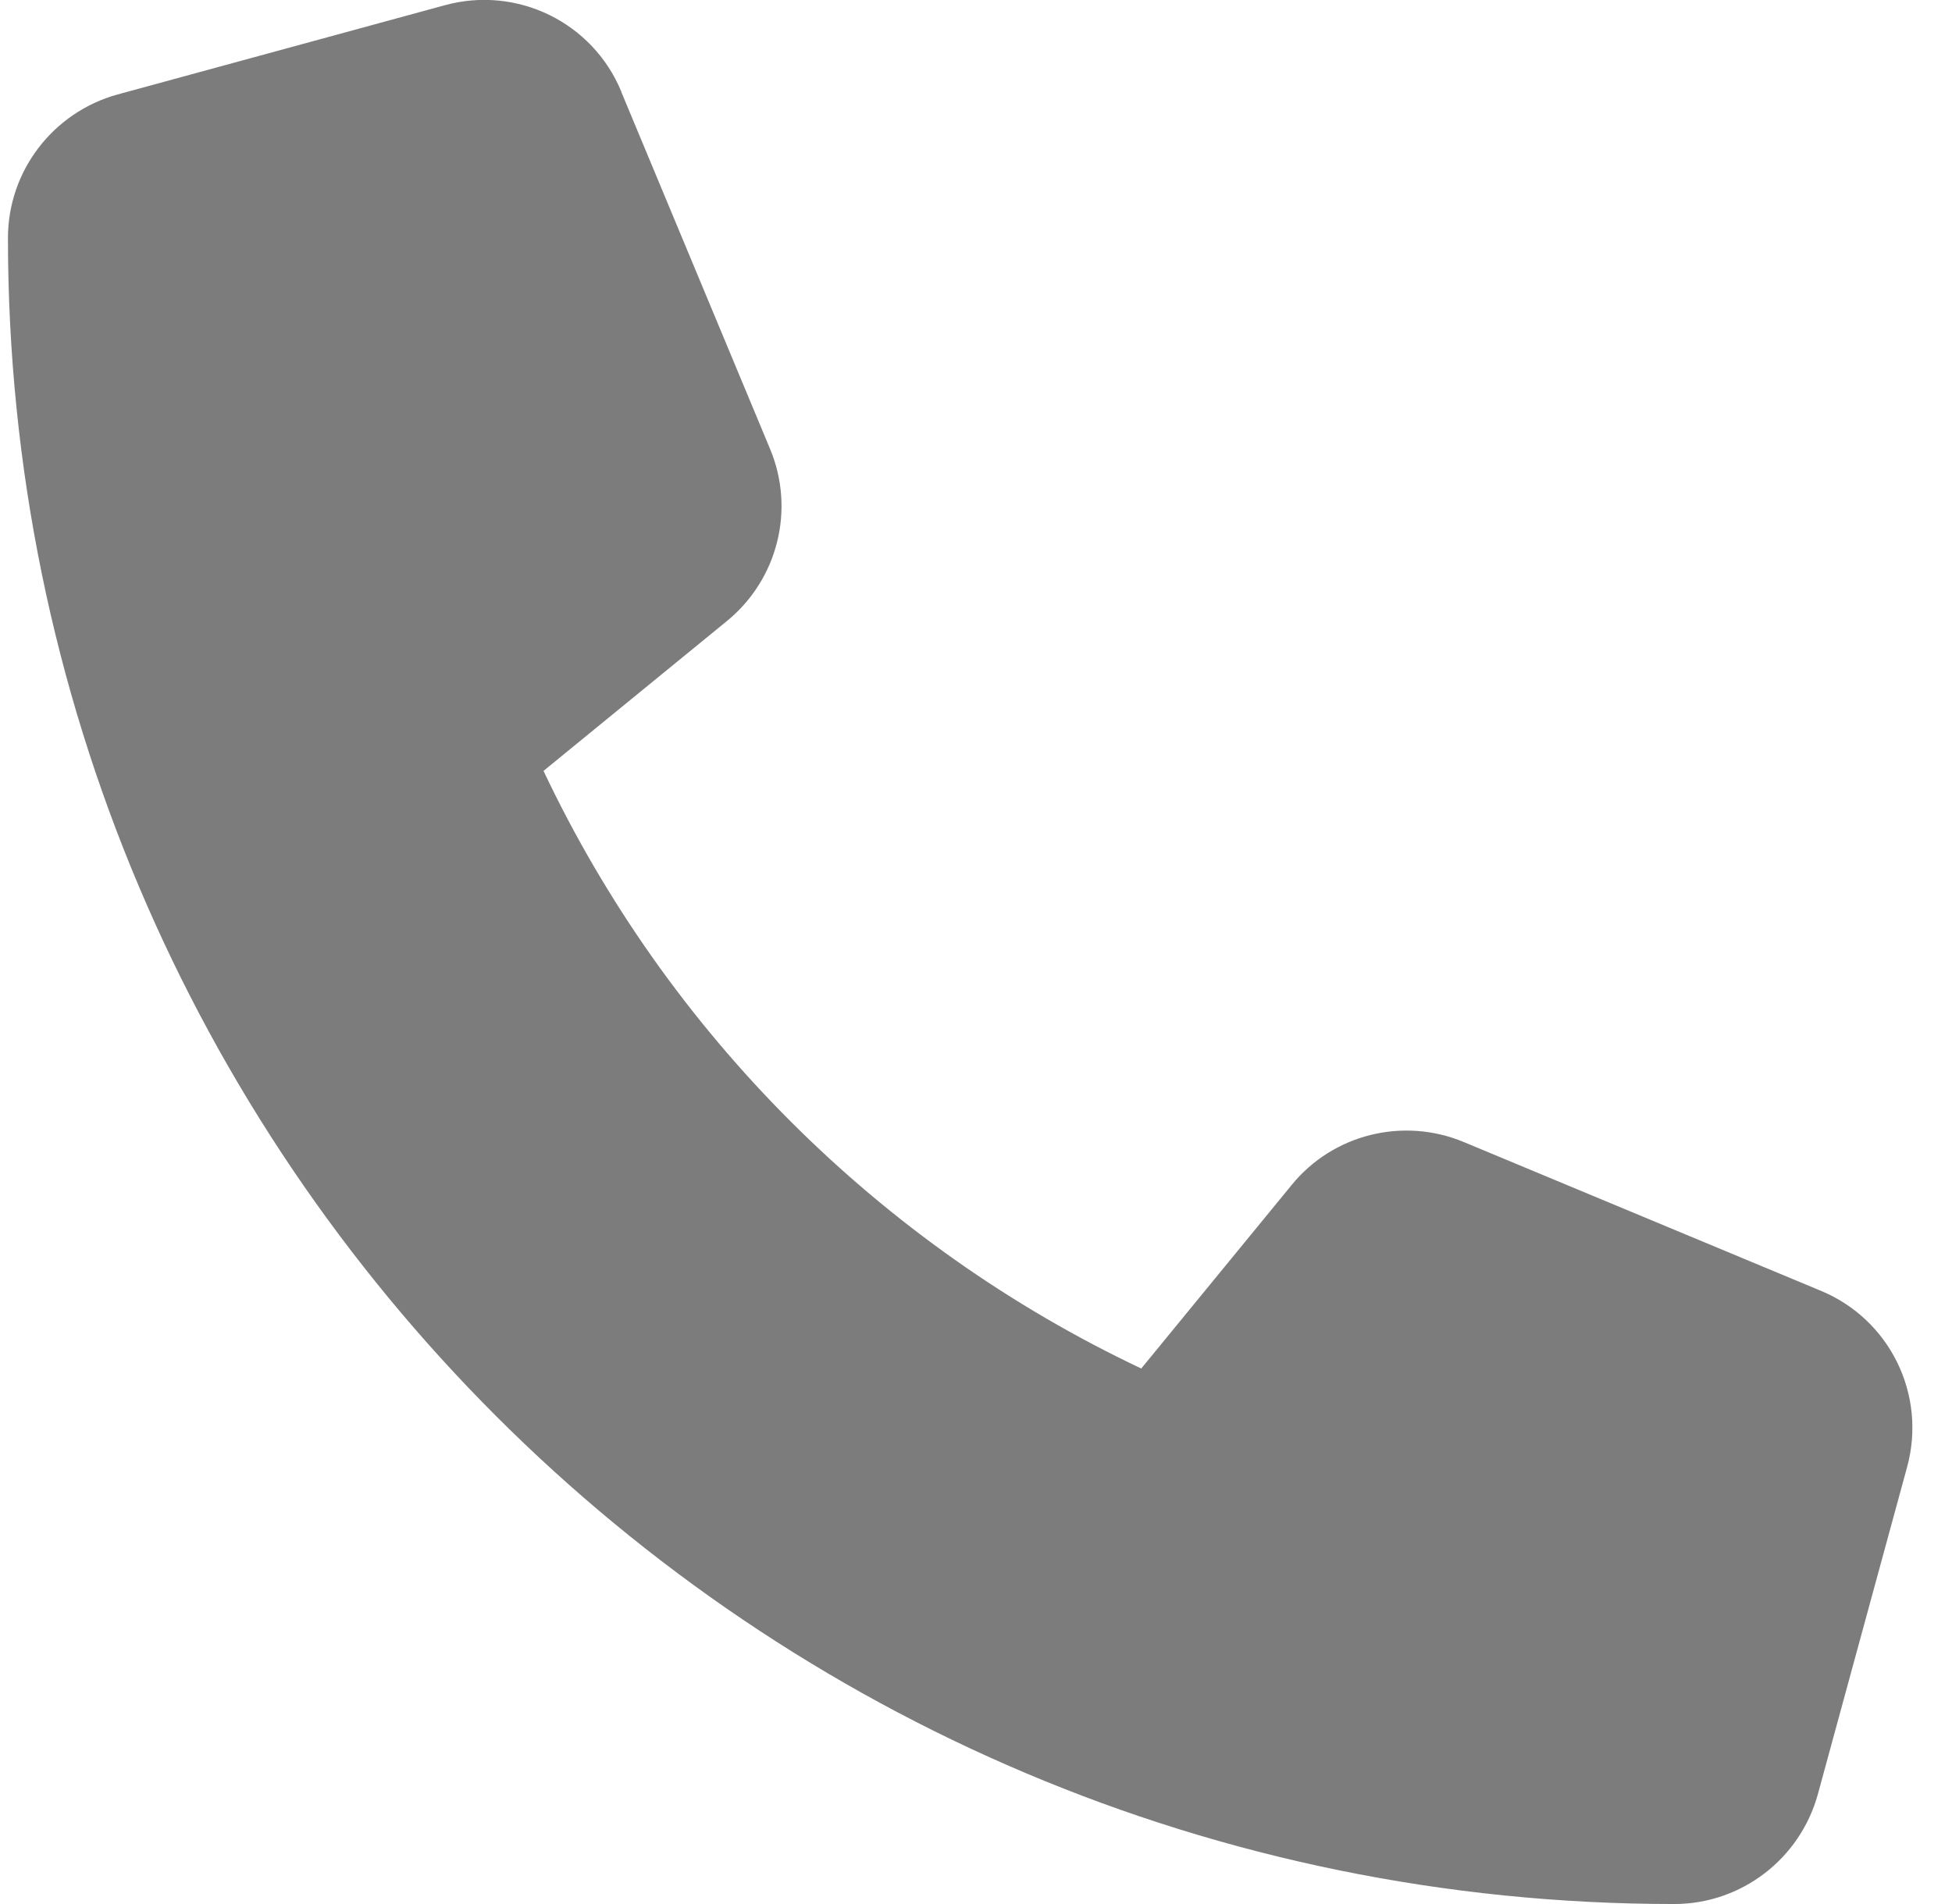 <svg width="41" height="40" viewBox="0 0 41 40" fill="none" xmlns="http://www.w3.org/2000/svg">
<g clip-path="url(#clip0_482_17257)">
<path d="M13.049 1.922C12.448 0.469 10.862 -0.305 9.346 0.109L2.471 1.984C1.112 2.359 0.167 3.594 0.167 5C0.167 24.328 15.838 40 35.166 40C36.573 40 37.807 39.054 38.182 37.695L40.057 30.82C40.471 29.305 39.698 27.719 38.245 27.117L30.745 23.992C29.471 23.461 27.995 23.828 27.127 24.898L23.971 28.75C18.471 26.148 14.018 21.695 11.416 16.195L15.268 13.047C16.338 12.172 16.706 10.703 16.174 9.43L13.049 1.929V1.922Z" fill="#7C7C7C"/>
</g>
<defs>
<clipPath id="clip0_482_17257">
<rect width="40" height="40" fill="white" transform="translate(0.167)"/>
</clipPath>
</defs>
</svg>
